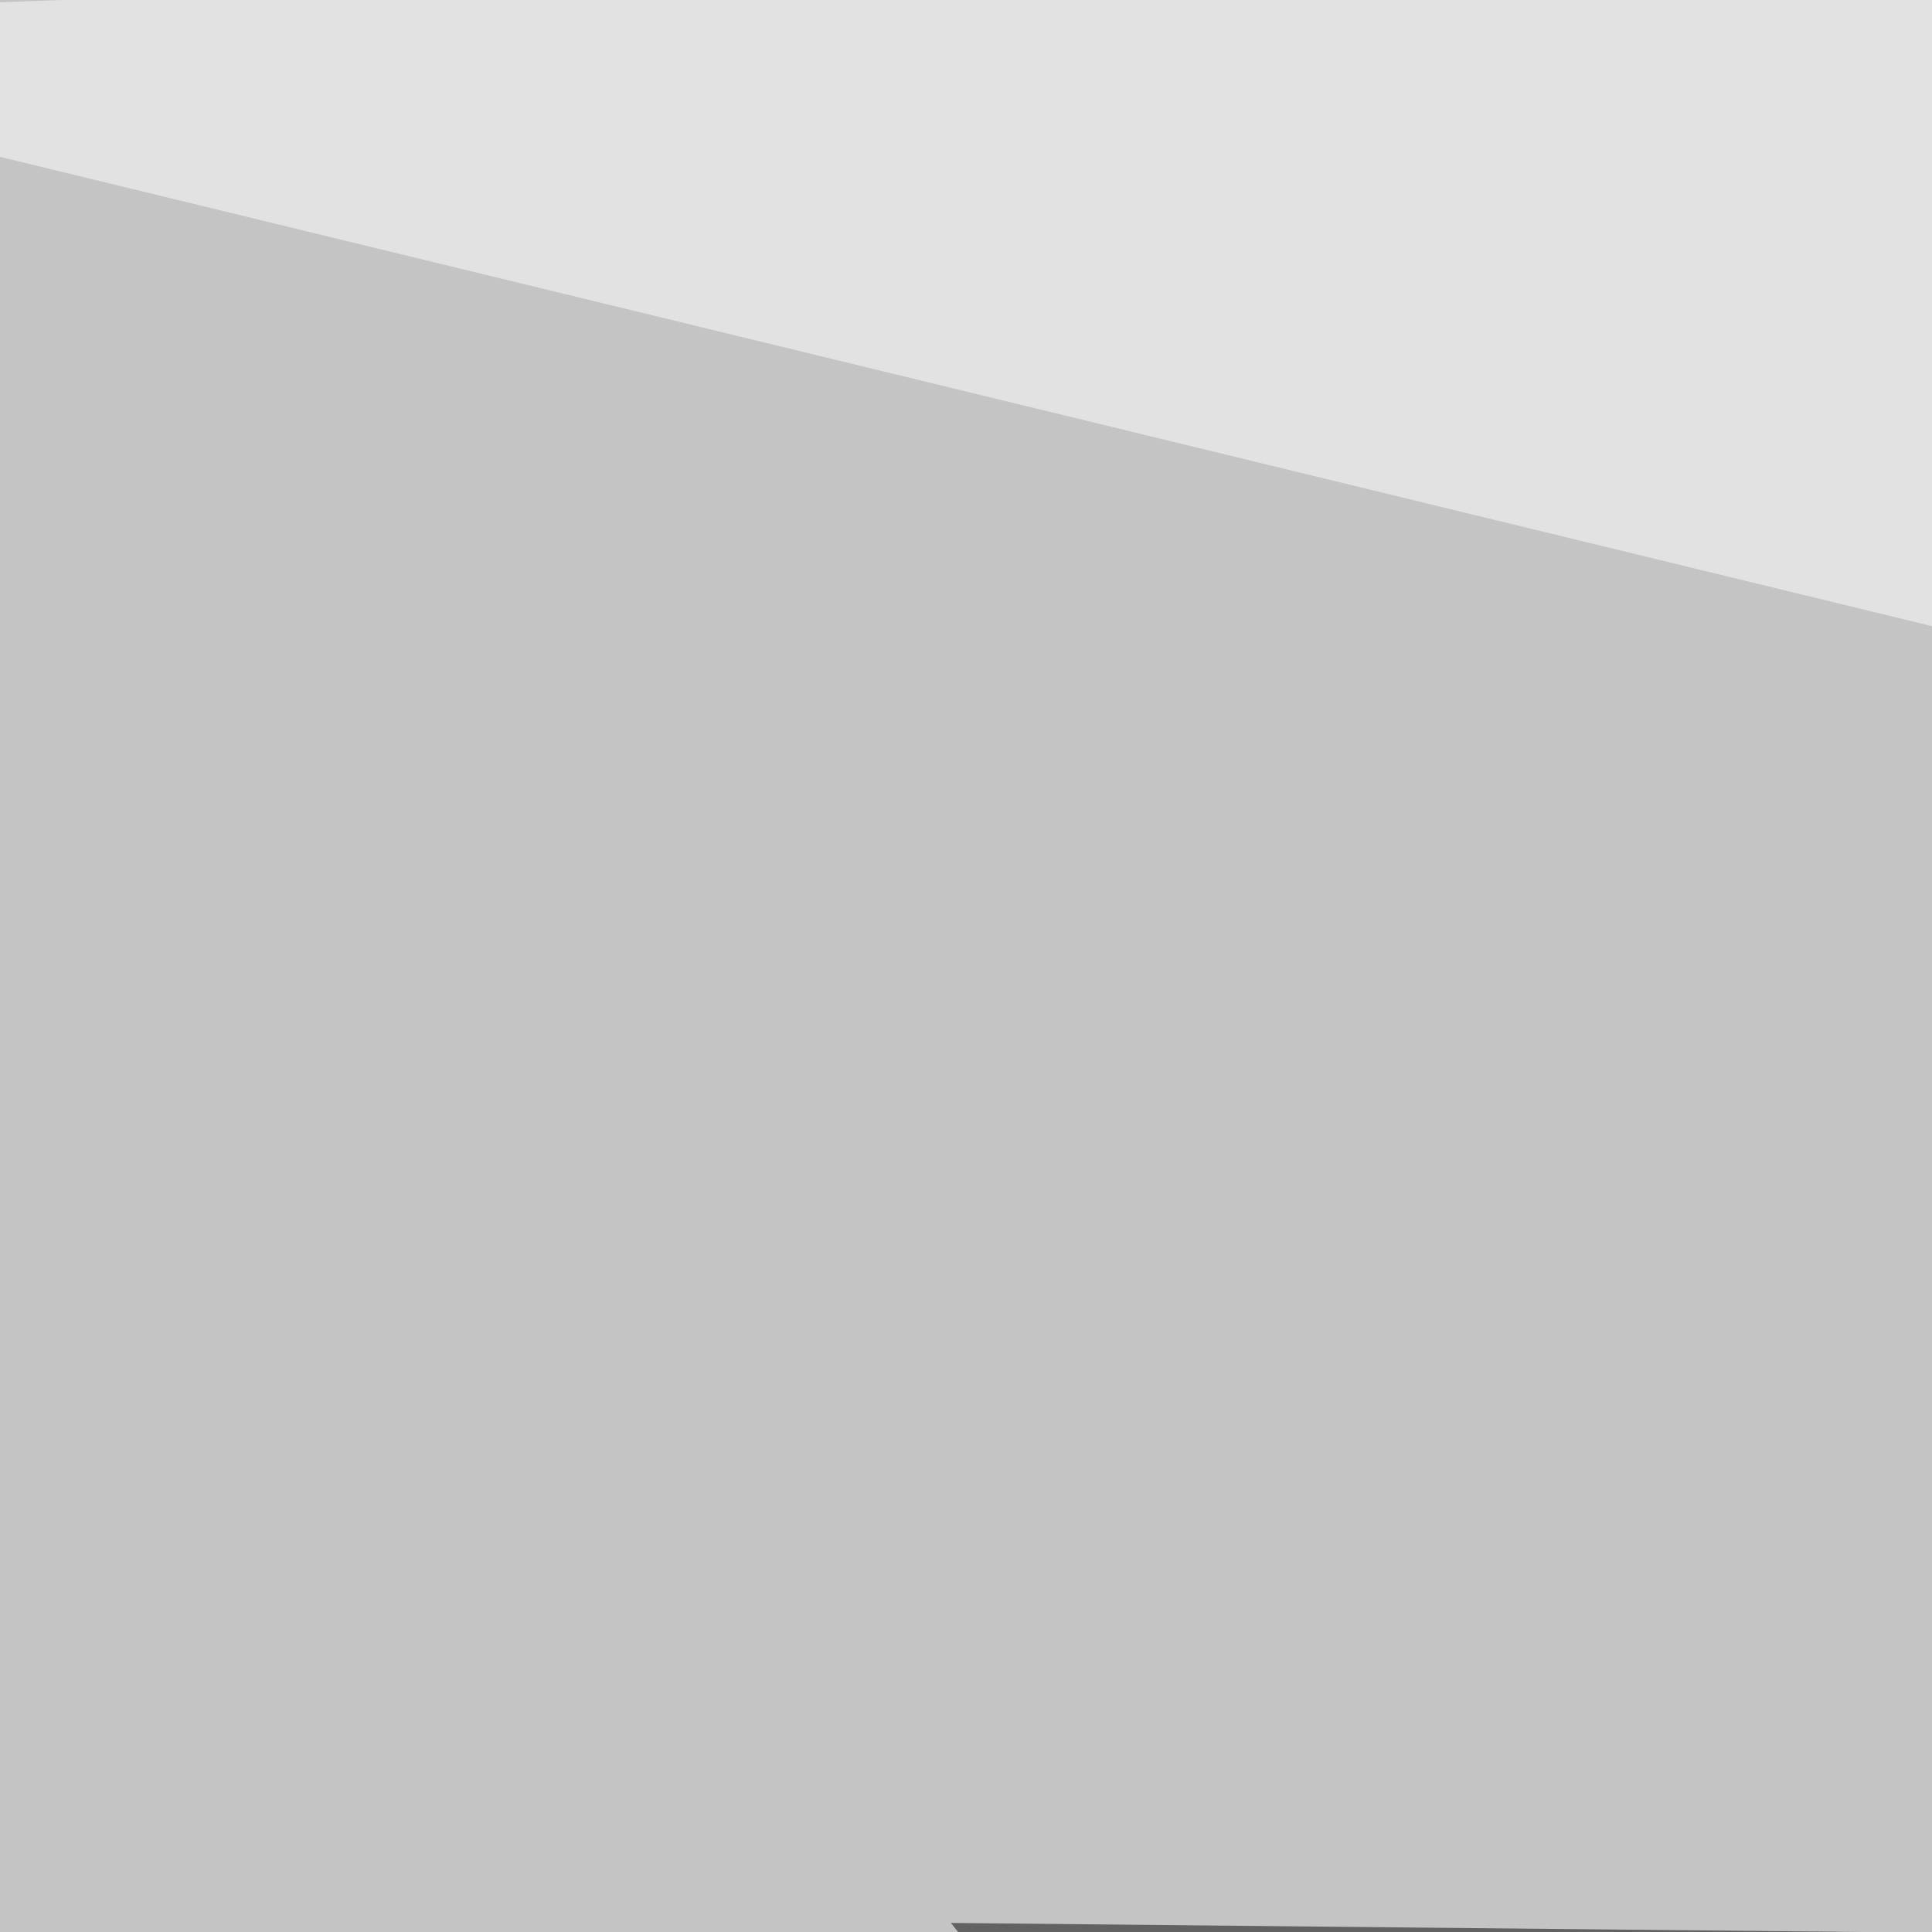 <svg xmlns="http://www.w3.org/2000/svg" width="128" height="128"><filter id="a"><feGaussianBlur stdDeviation="55"/></filter><rect width="100%" height="100%" fill="#c4c4c5"/><g filter="url(#a)"><g fill-opacity=".5"><path d="M402.8 555.2L63 127.4l591.8 5.9z"/><path d="M224.1 426.3l20.5-345.7 436.6 99.6z"/><path fill="#fff" d="M4.4 757.3l791-11.7-820.3-503.9zm-41-755.8l794-29.3 38 231.4z"/></g></g></svg>